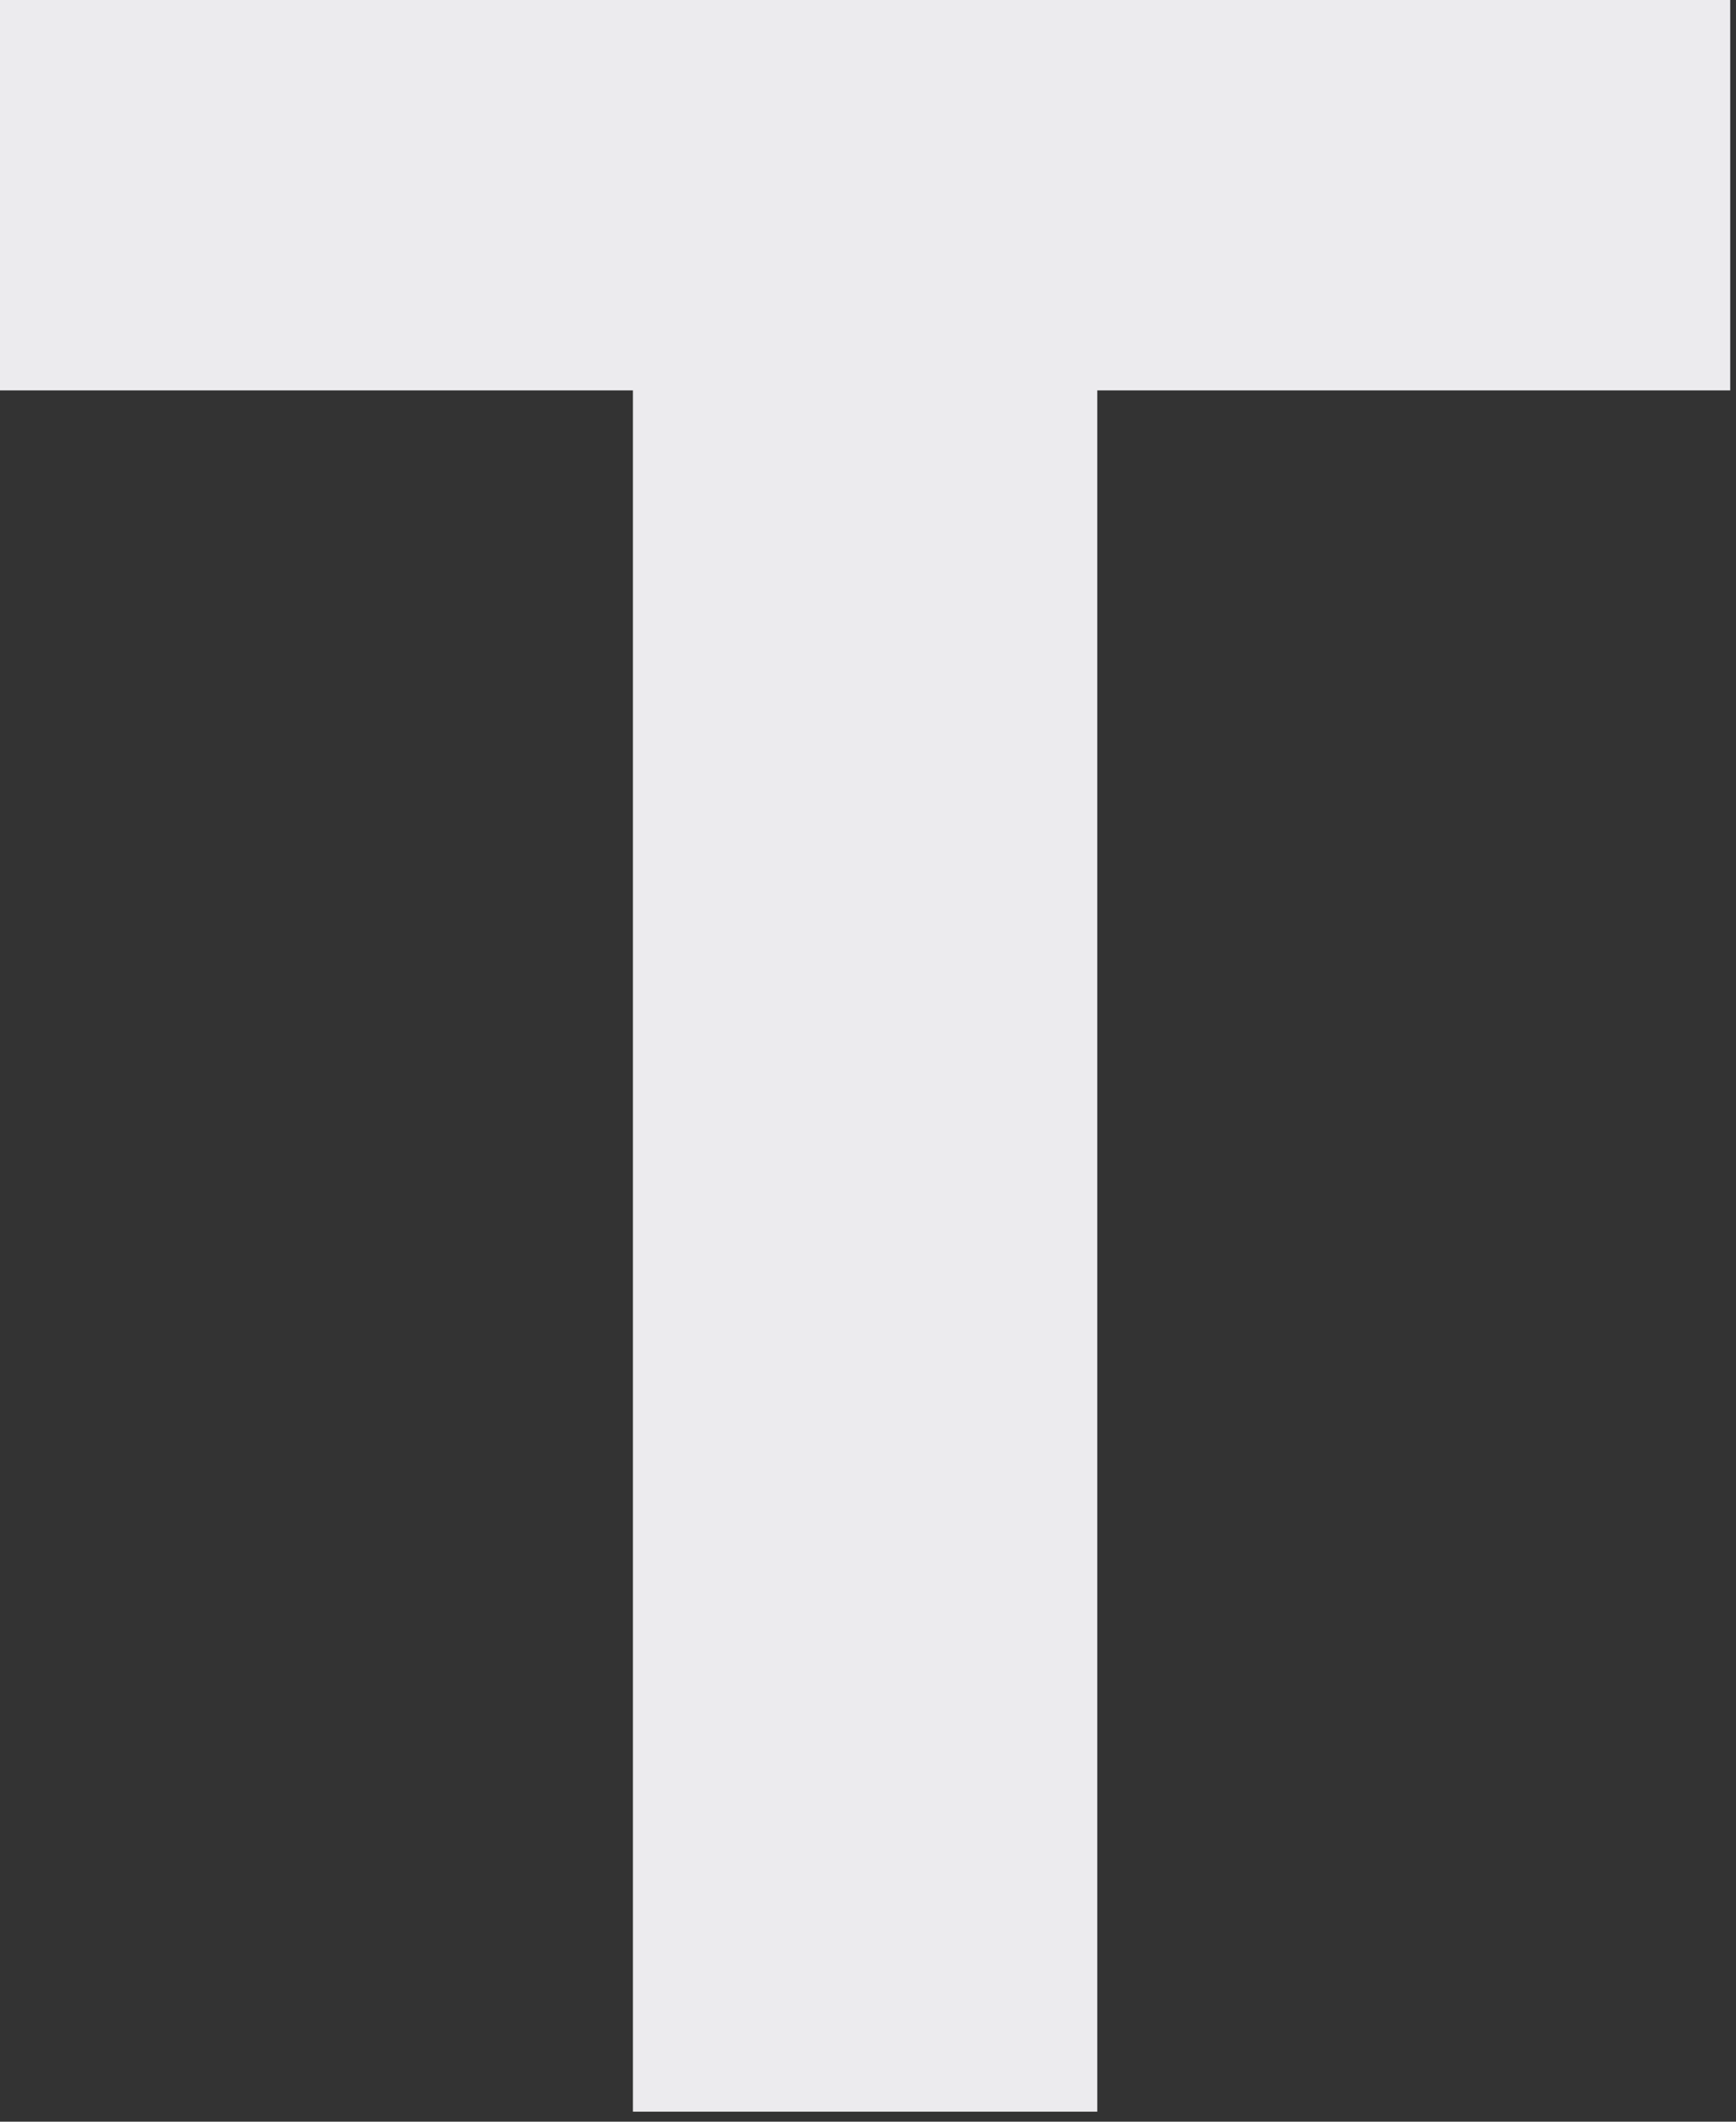 <?xml version="1.0" encoding="utf-8"?>
<svg xmlns="http://www.w3.org/2000/svg" fill="none" height="100%" overflow="visible" preserveAspectRatio="none" style="display: block;" viewBox="0 0 54 66" width="100%">
<rect x="0" y="0" width="54" height="66" fill="#333333" stroke="none"/>
<path d="M19.688 12.144H0V0H53.82V12.144H34.132V65.688H19.688V12.144Z" fill="#ECEBEE" id="Vector"/>
</svg>